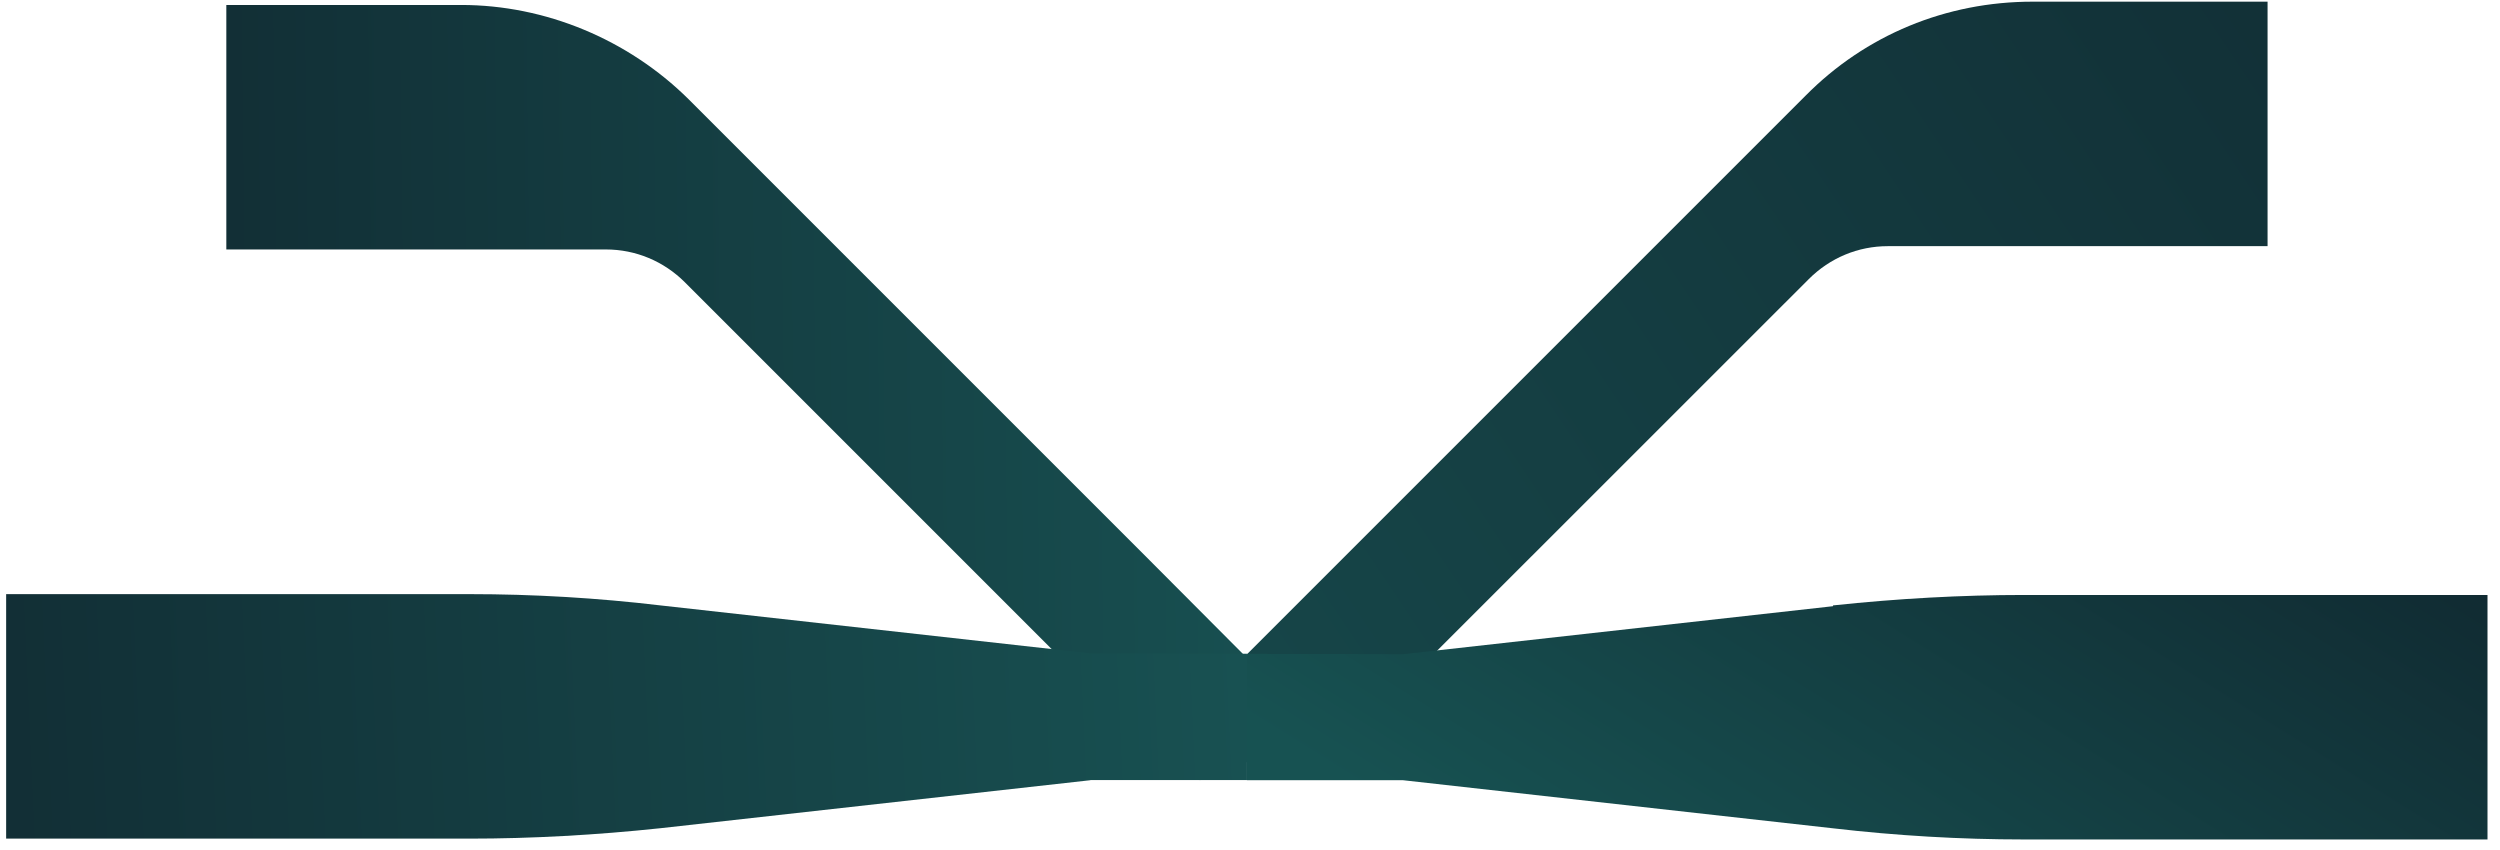 <svg width="153" height="52" viewBox="0 0 153 52" fill="none" xmlns="http://www.w3.org/2000/svg">
<path d="M73.436 47.746L76.245 46.692L79.468 43.433L74.215 38.161L70.344 34.276L42.14 6.071C38.438 2.404 33.366 0.304 28.23 0.304H13.851V15.267H37.082C38.901 15.267 40.622 15.983 41.922 17.283L64.633 39.994L68.504 43.879L73.436 47.746Z" fill="url(#paint0_linear_590_856)"/>
<path d="M110.697 17.081C111.997 15.782 113.711 15.065 115.537 15.065H115.544H138.775V0.102H124.395C119.106 0.102 114.174 2.14 110.5 5.856L82.281 34.075L78.439 37.917L72.721 43.635L79.409 47.394L84.136 43.635L87.986 39.786L110.697 17.081Z" fill="url(#paint1_linear_590_856)"/>
<path d="M112.179 37.1V37.051C116.134 36.63 120.075 36.412 123.876 36.412H152.235V51.375H123.876C119.984 51.375 116.057 51.143 112.193 50.694L85.871 47.75H76.311V40.016L85.871 40.037L112.172 37.1H112.179Z" fill="url(#paint2_linear_590_856)"/>
<path d="M66.733 47.749L40.432 50.685C36.47 51.106 32.529 51.324 28.735 51.324H0.376V36.361H28.735C32.627 36.361 36.561 36.593 40.41 37.05L66.733 39.986L76.314 40.007V47.742H66.733V47.749Z" fill="url(#paint3_linear_590_856)"/>
<defs>
<linearGradient id="paint0_linear_590_856" x1="-22.083" y1="32.793" x2="79.998" y2="31.573" gradientUnits="userSpaceOnUse">
<stop offset="0.09" stop-color="#0F212A"/>
<stop offset="1" stop-color="#185152"/>
</linearGradient>
<linearGradient id="paint1_linear_590_856" x1="26.019" y1="41.071" x2="183.217" y2="-63.934" gradientUnits="userSpaceOnUse">
<stop stop-color="#185152"/>
<stop offset="0.91" stop-color="#0F212A"/>
</linearGradient>
<linearGradient id="paint2_linear_590_856" x1="80.462" y1="46.693" x2="114.638" y2="-8.097" gradientUnits="userSpaceOnUse">
<stop stop-color="#175252"/>
<stop offset="0.91" stop-color="#0F212A"/>
</linearGradient>
<linearGradient id="paint3_linear_590_856" x1="-40.926" y1="46.222" x2="76.182" y2="40.923" gradientUnits="userSpaceOnUse">
<stop offset="0.09" stop-color="#0F212A"/>
<stop offset="1" stop-color="#185152"/>
</linearGradient>
</defs>
</svg>
